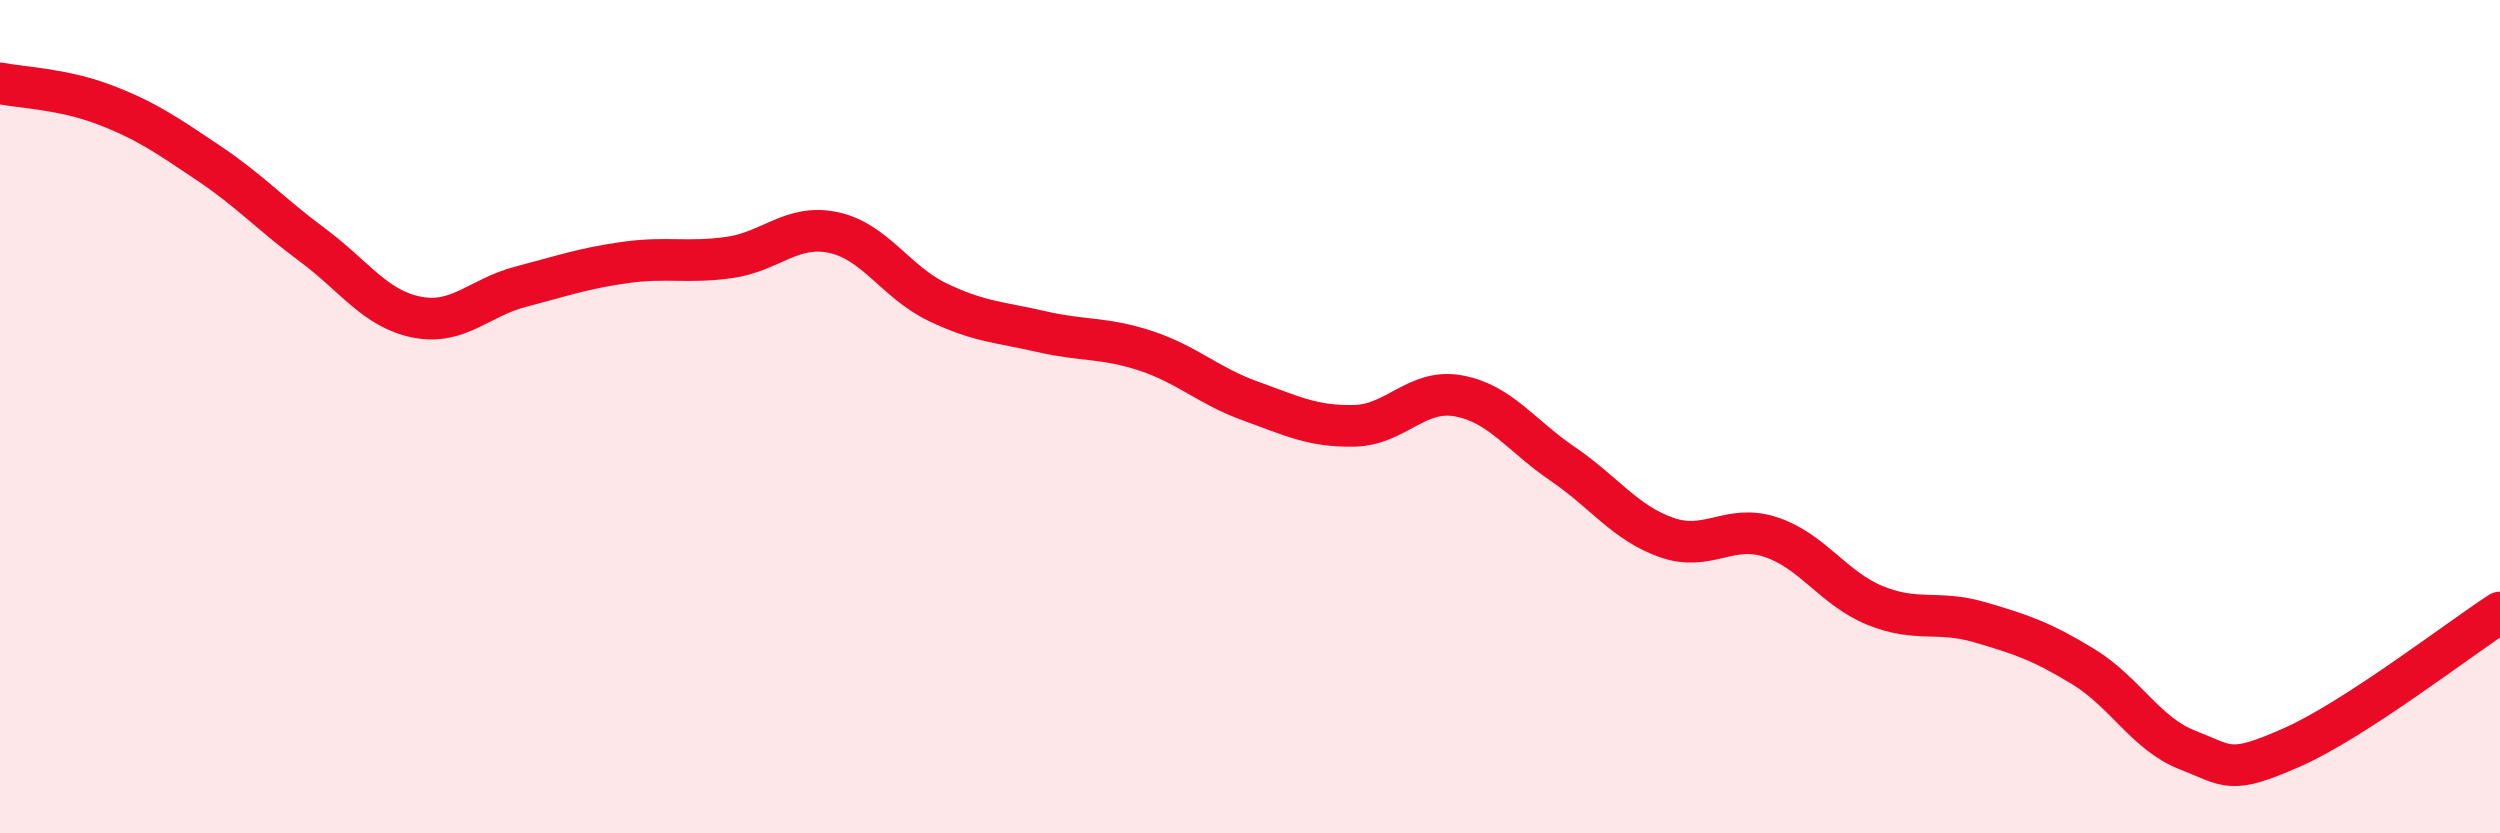 
    <svg width="60" height="20" viewBox="0 0 60 20" xmlns="http://www.w3.org/2000/svg">
      <path
        d="M 0,2 C 0.5,2.1 1.5,2.13 2.5,2.51 C 3.5,2.89 4,3.24 5,3.91 C 6,4.58 6.5,5.14 7.5,5.88 C 8.5,6.62 9,7.41 10,7.61 C 11,7.81 11.5,7.14 12.5,6.88 C 13.5,6.62 14,6.44 15,6.3 C 16,6.16 16.5,6.32 17.5,6.18 C 18.5,6.04 19,5.37 20,5.58 C 21,5.79 21.5,6.77 22.5,7.25 C 23.5,7.73 24,7.73 25,7.96 C 26,8.19 26.5,8.09 27.5,8.42 C 28.5,8.75 29,9.26 30,9.62 C 31,9.98 31.5,10.24 32.5,10.22 C 33.5,10.2 34,9.32 35,9.5 C 36,9.68 36.5,10.45 37.5,11.13 C 38.5,11.81 39,12.55 40,12.9 C 41,13.25 41.5,12.56 42.5,12.89 C 43.5,13.22 44,14.12 45,14.53 C 46,14.94 46.5,14.64 47.5,14.93 C 48.5,15.22 49,15.39 50,16 C 51,16.61 51.5,17.61 52.5,18 C 53.5,18.39 53.5,18.6 55,17.94 C 56.5,17.28 59,15.35 60,14.7L60 20L0 20Z"
        fill="#EB0A25"
        opacity="0.1"
        stroke-linecap="round"
        stroke-linejoin="round"
      />
      <path
        d="M 0,2 C 0.5,2.1 1.5,2.13 2.5,2.51 C 3.5,2.89 4,3.24 5,3.91 C 6,4.58 6.5,5.14 7.5,5.88 C 8.5,6.62 9,7.41 10,7.61 C 11,7.81 11.5,7.14 12.5,6.88 C 13.5,6.62 14,6.44 15,6.3 C 16,6.16 16.5,6.32 17.5,6.18 C 18.5,6.04 19,5.37 20,5.58 C 21,5.79 21.5,6.77 22.5,7.25 C 23.5,7.73 24,7.73 25,7.96 C 26,8.19 26.5,8.09 27.5,8.42 C 28.5,8.75 29,9.26 30,9.62 C 31,9.98 31.5,10.24 32.5,10.22 C 33.5,10.2 34,9.32 35,9.5 C 36,9.68 36.5,10.45 37.5,11.13 C 38.5,11.81 39,12.55 40,12.9 C 41,13.25 41.5,12.56 42.5,12.89 C 43.5,13.22 44,14.12 45,14.53 C 46,14.94 46.5,14.64 47.5,14.93 C 48.5,15.22 49,15.39 50,16 C 51,16.61 51.5,17.61 52.5,18 C 53.5,18.39 53.5,18.6 55,17.94 C 56.5,17.28 59,15.35 60,14.7"
        stroke="#EB0A25"
        stroke-width="1"
        fill="none"
        stroke-linecap="round"
        stroke-linejoin="round"
      />
    </svg>
  